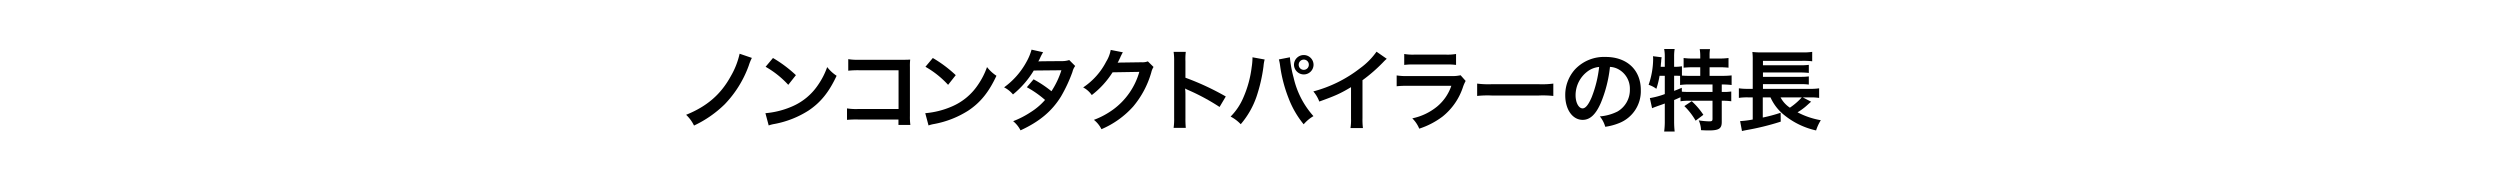 <svg xmlns="http://www.w3.org/2000/svg" width="900" height="64.5" viewBox="0 0 900 64.5"><defs><style>.a{fill:#fff;}</style></defs><title>efsop_h3_03</title><rect class="a" width="900" height="64.5"/><path d="M270.677,20.847a17.517,17.517,0,0,0-1.12,2.752,39.257,39.257,0,0,1-8.639,13.919A39.945,39.945,0,0,1,249.846,45.2,13.315,13.315,0,0,0,247,41.325c7.488-3.008,12.48-7.327,16.063-13.855a28.172,28.172,0,0,0,3.2-8.127Z"/><path d="M275.552,40.749a30.493,30.493,0,0,0,9.471-2.368,21.376,21.376,0,0,0,9.5-7.839,26.732,26.732,0,0,0,3.264-6.4,13.814,13.814,0,0,0,3.392,3.135c-2.72,5.856-5.76,9.631-10.143,12.543a34.564,34.564,0,0,1-12.192,4.8,11.35,11.35,0,0,0-2.112.544Zm2.72-19.871a45.392,45.392,0,0,1,8.255,6.176l-2.752,3.488a33.611,33.611,0,0,0-8.159-6.5Z"/><path d="M308.857,43.021a35.77,35.77,0,0,0-3.936.128V39.021a20.585,20.585,0,0,0,4,.224h14.56V25.294H309.465a31.3,31.3,0,0,0-4.095.16v-4.16a21.475,21.475,0,0,0,4.127.225h15.391c1.664,0,1.664,0,2.784-.064a19.4,19.4,0,0,0-.1,2.655V41.677a21.108,21.108,0,0,0,.16,3.3h-4.288V43.021Z"/><path d="M333.094,40.749a30.479,30.479,0,0,0,9.471-2.368,21.384,21.384,0,0,0,9.5-7.839,26.732,26.732,0,0,0,3.264-6.4,13.81,13.81,0,0,0,3.391,3.135c-2.72,5.856-5.759,9.631-10.143,12.543a34.559,34.559,0,0,1-12.191,4.8,11.328,11.328,0,0,0-2.112.544Zm2.72-19.871a45.321,45.321,0,0,1,8.255,6.176l-2.752,3.488a33.573,33.573,0,0,0-8.159-6.5Z"/><path d="M387.07,23.758a5.732,5.732,0,0,0-.992,2.144,53.672,53.672,0,0,1-4.1,8.8c-3.263,5.311-7.775,9.087-14.59,12.223a10.156,10.156,0,0,0-2.656-3.3,32.24,32.24,0,0,0,6.239-3.2,23.229,23.229,0,0,0,5.248-4.448,36.27,36.27,0,0,0-6.56-4.575l2.432-2.848a41.652,41.652,0,0,1,6.432,4.288,30.536,30.536,0,0,0,3.583-7.552l-9.951.1A33.121,33.121,0,0,1,364.672,34a10.144,10.144,0,0,0-3.2-2.56,27.507,27.507,0,0,0,8.031-9.12,19.485,19.485,0,0,0,1.856-4.447l4.16.928a16.86,16.86,0,0,0-.96,1.792,15.883,15.883,0,0,1-.768,1.535c.512-.063.512-.063,8.319-.127a8.452,8.452,0,0,0,2.816-.384Z"/><path d="M415.275,24.11a6.019,6.019,0,0,0-.8,1.92,33.2,33.2,0,0,1-6.559,12.351,32.327,32.327,0,0,1-11.392,8.128,9.86,9.86,0,0,0-2.72-3.36,28.818,28.818,0,0,0,7.008-3.776,25.331,25.331,0,0,0,9.343-13.5l-9.631.16a31.334,31.334,0,0,1-7.487,8.192,8.5,8.5,0,0,0-3.1-2.752,24.614,24.614,0,0,0,8.287-9.28,11.932,11.932,0,0,0,1.632-4.223l4.384.864a6.543,6.543,0,0,0-.544.992,6.314,6.314,0,0,0-.416.9l-.416.832a7.486,7.486,0,0,1-.512,1.023c.416-.032.928-.064,1.536-.064l7.007-.1a5.669,5.669,0,0,0,2.336-.32Z"/><path d="M422.5,46.029a21.557,21.557,0,0,0,.192-3.584V21.935a20.568,20.568,0,0,0-.192-3.264h4.384a21.279,21.279,0,0,0-.129,3.359v5.952a94.1,94.1,0,0,1,14.528,6.751l-2.241,3.776A75.651,75.651,0,0,0,427.717,32.4a10.452,10.452,0,0,1-1.088-.544,16.374,16.374,0,0,1,.128,2.176v8.447a35.129,35.129,0,0,0,.129,3.552Z"/><path d="M455.276,21.422a13.588,13.588,0,0,0-.416,2.464,57.332,57.332,0,0,1-2.527,10.944,30.558,30.558,0,0,1-5.664,9.887,14.027,14.027,0,0,0-3.648-2.752,21.564,21.564,0,0,0,4.576-6.816,38.933,38.933,0,0,0,3.008-10.975,23.657,23.657,0,0,0,.288-3.1v-.448Zm9.088-.8a41.31,41.31,0,0,0,1.344,7.359,30.95,30.95,0,0,0,7.135,13.823,13.769,13.769,0,0,0-3.519,2.944,33.594,33.594,0,0,1-5.441-9.408,50.1,50.1,0,0,1-3.039-11.647,15.955,15.955,0,0,0-.448-2.3Zm8.512,2.655a3.51,3.51,0,0,1-3.52,3.52,3.552,3.552,0,0,1-3.521-3.52,3.521,3.521,0,0,1,7.041,0Zm-5.344,0a1.824,1.824,0,1,0,3.647,0,1.8,1.8,0,0,0-1.823-1.823A1.844,1.844,0,0,0,467.532,23.278Z"/><path d="M499.231,21.167a12.9,12.9,0,0,0-1.184,1.12,56.643,56.643,0,0,1-7.551,6.591V42.541a24.208,24.208,0,0,0,.16,3.552h-4.48a18.083,18.083,0,0,0,.192-3.456V31.374c-3.743,2.24-5.535,3.072-11.423,5.184A12.057,12.057,0,0,0,472.8,32.91a46.737,46.737,0,0,0,16.8-8.32,25.572,25.572,0,0,0,5.951-5.983Z"/><path d="M527.634,29.134a14.428,14.428,0,0,0-.9,2.016,22.63,22.63,0,0,1-7.423,10.815,28.476,28.476,0,0,1-8.384,4.352,11.15,11.15,0,0,0-2.5-3.712,20.781,20.781,0,0,0,8.9-4.224,16.637,16.637,0,0,0,5.151-7.487H506.9a32.543,32.543,0,0,0-4.1.16v-3.9a22.708,22.708,0,0,0,4.159.224H522.2a13.993,13.993,0,0,0,3.615-.288Zm-22.11-9.7a18.113,18.113,0,0,0,3.743.225h11.167a18.107,18.107,0,0,0,3.744-.225v3.937a24.551,24.551,0,0,0-3.679-.161H509.2a24.559,24.559,0,0,0-3.68.161Z"/><path d="M531.773,30.094a31.433,31.433,0,0,0,5.184.224h17.054a31.418,31.418,0,0,0,5.184-.224v4.448a35.112,35.112,0,0,0-5.215-.16H536.989a35.129,35.129,0,0,0-5.216.16Z"/><path d="M576.259,37.133c-1.824,4.128-3.872,6.016-6.5,6.016-3.647,0-6.271-3.712-6.271-8.863a13.746,13.746,0,0,1,3.52-9.312A14.362,14.362,0,0,1,578.019,20.5c7.68,0,12.671,4.672,12.671,11.871A12.328,12.328,0,0,1,582.915,44.3a20.934,20.934,0,0,1-5.024,1.344,10.208,10.208,0,0,0-1.952-3.744,17.006,17.006,0,0,0,6.368-1.76,8.96,8.96,0,0,0,4.447-8,7.929,7.929,0,0,0-3.935-7.1,7.006,7.006,0,0,0-3.232-.96A46.277,46.277,0,0,1,576.259,37.133Zm-4.7-11.455a10.715,10.715,0,0,0-4.351,8.639c0,2.624,1.12,4.7,2.528,4.7,1.056,0,2.144-1.344,3.3-4.095a42.174,42.174,0,0,0,2.655-10.816A8.149,8.149,0,0,0,571.555,25.678Z"/><path d="M597.438,27.278a29.678,29.678,0,0,1-1.152,4.7,8.862,8.862,0,0,0-2.784-1.44,29,29,0,0,0,1.631-9.5c0-.192-.031-.416-.063-.8l3.136.384a7.823,7.823,0,0,0-.193,1.631l-.063.48-.1,1.312h1.473V20.271a13.817,13.817,0,0,0-.225-2.624h3.776a16.1,16.1,0,0,0-.192,2.624v3.775h.256a13.441,13.441,0,0,0,2.56-.192v3.36c.992.064,1.792.1,2.944.1h3.647v-3.1h-2.687a32.27,32.27,0,0,0-3.3.159V20.878a22.759,22.759,0,0,0,3.3.193h2.687v-.992a14.034,14.034,0,0,0-.191-2.4h3.711a13.122,13.122,0,0,0-.159,2.368v1.024h3.455a24.07,24.07,0,0,0,3.36-.193v3.488a32.669,32.669,0,0,0-3.36-.159h-3.455v3.1h4.319a32.781,32.781,0,0,0,3.615-.16v3.456a27.175,27.175,0,0,0-3.359-.192h-.193V33.1h.289a19.288,19.288,0,0,0,3.135-.16v3.519a22.551,22.551,0,0,0-3.135-.191h-.289v7.647c0,2.4-1.023,3.04-4.735,3.04-.544,0-1.727-.032-2.72-.1a9.454,9.454,0,0,0-.832-3.52,27.52,27.52,0,0,0,3.745.352c1.023,0,1.215-.16,1.215-.96V36.27h-8.383a18.3,18.3,0,0,0-3.136.191V34.99c-.9.416-1.472.672-2.3,1.024v7.615a32.023,32.023,0,0,0,.192,3.712H599.1a26.572,26.572,0,0,0,.225-3.712V37.261c-.769.288-1.473.544-2.145.768-1.7.608-2.079.768-2.431.928l-.8-3.647a28.37,28.37,0,0,0,5.376-1.44V27.278Zm5.247,5.44c1.248-.48,1.664-.64,2.752-1.12l.032,1.408c.736.064,1.664.1,3.072.1h7.967V30.414h-8.063a21.527,21.527,0,0,0-3.616.192v-3.3c-.7-.032-1.119-.032-1.632-.032h-.512Zm6.336,3.712a26.122,26.122,0,0,1,4.191,4.9l-2.784,2.112a24.062,24.062,0,0,0-4.063-5.248Z"/><path d="M652.008,36.622c-.256.191-.64.544-1.824,1.6a21.235,21.235,0,0,1-3.071,2.208,28.22,28.22,0,0,0,8.383,2.848,15.641,15.641,0,0,0-1.7,3.68,27.7,27.7,0,0,1-11.519-5.568,17.017,17.017,0,0,1-4.9-6.335H634.6v7.263a55.723,55.723,0,0,0,6.432-1.728l.032,3.2a92.666,92.666,0,0,1-12.512,3.072c-.767.16-.863.16-1.439.32l-.672-3.584a31.872,31.872,0,0,0,4.544-.576V35.054h-1.729a20,20,0,0,0-3.263.192V31.79a20.664,20.664,0,0,0,3.328.192h1.664V21.871a24.908,24.908,0,0,0-.128-3.168,25.684,25.684,0,0,0,3.487.16H648.68a21.674,21.674,0,0,0,3.712-.192v3.392a26.221,26.221,0,0,0-3.68-.161H634.666v1.6h13.566a21.986,21.986,0,0,0,2.944-.16v2.912a27.694,27.694,0,0,0-2.944-.16H634.666v1.568h13.566a21.3,21.3,0,0,0,2.944-.16v2.944a19.088,19.088,0,0,0-2.944-.16H634.666v1.7H651.72a20.309,20.309,0,0,0,3.168-.192v3.456a18.563,18.563,0,0,0-2.88-.192H649ZM641,35.054a10.053,10.053,0,0,0,3.36,3.711,23.264,23.264,0,0,0,4.287-3.711Z"/></svg>